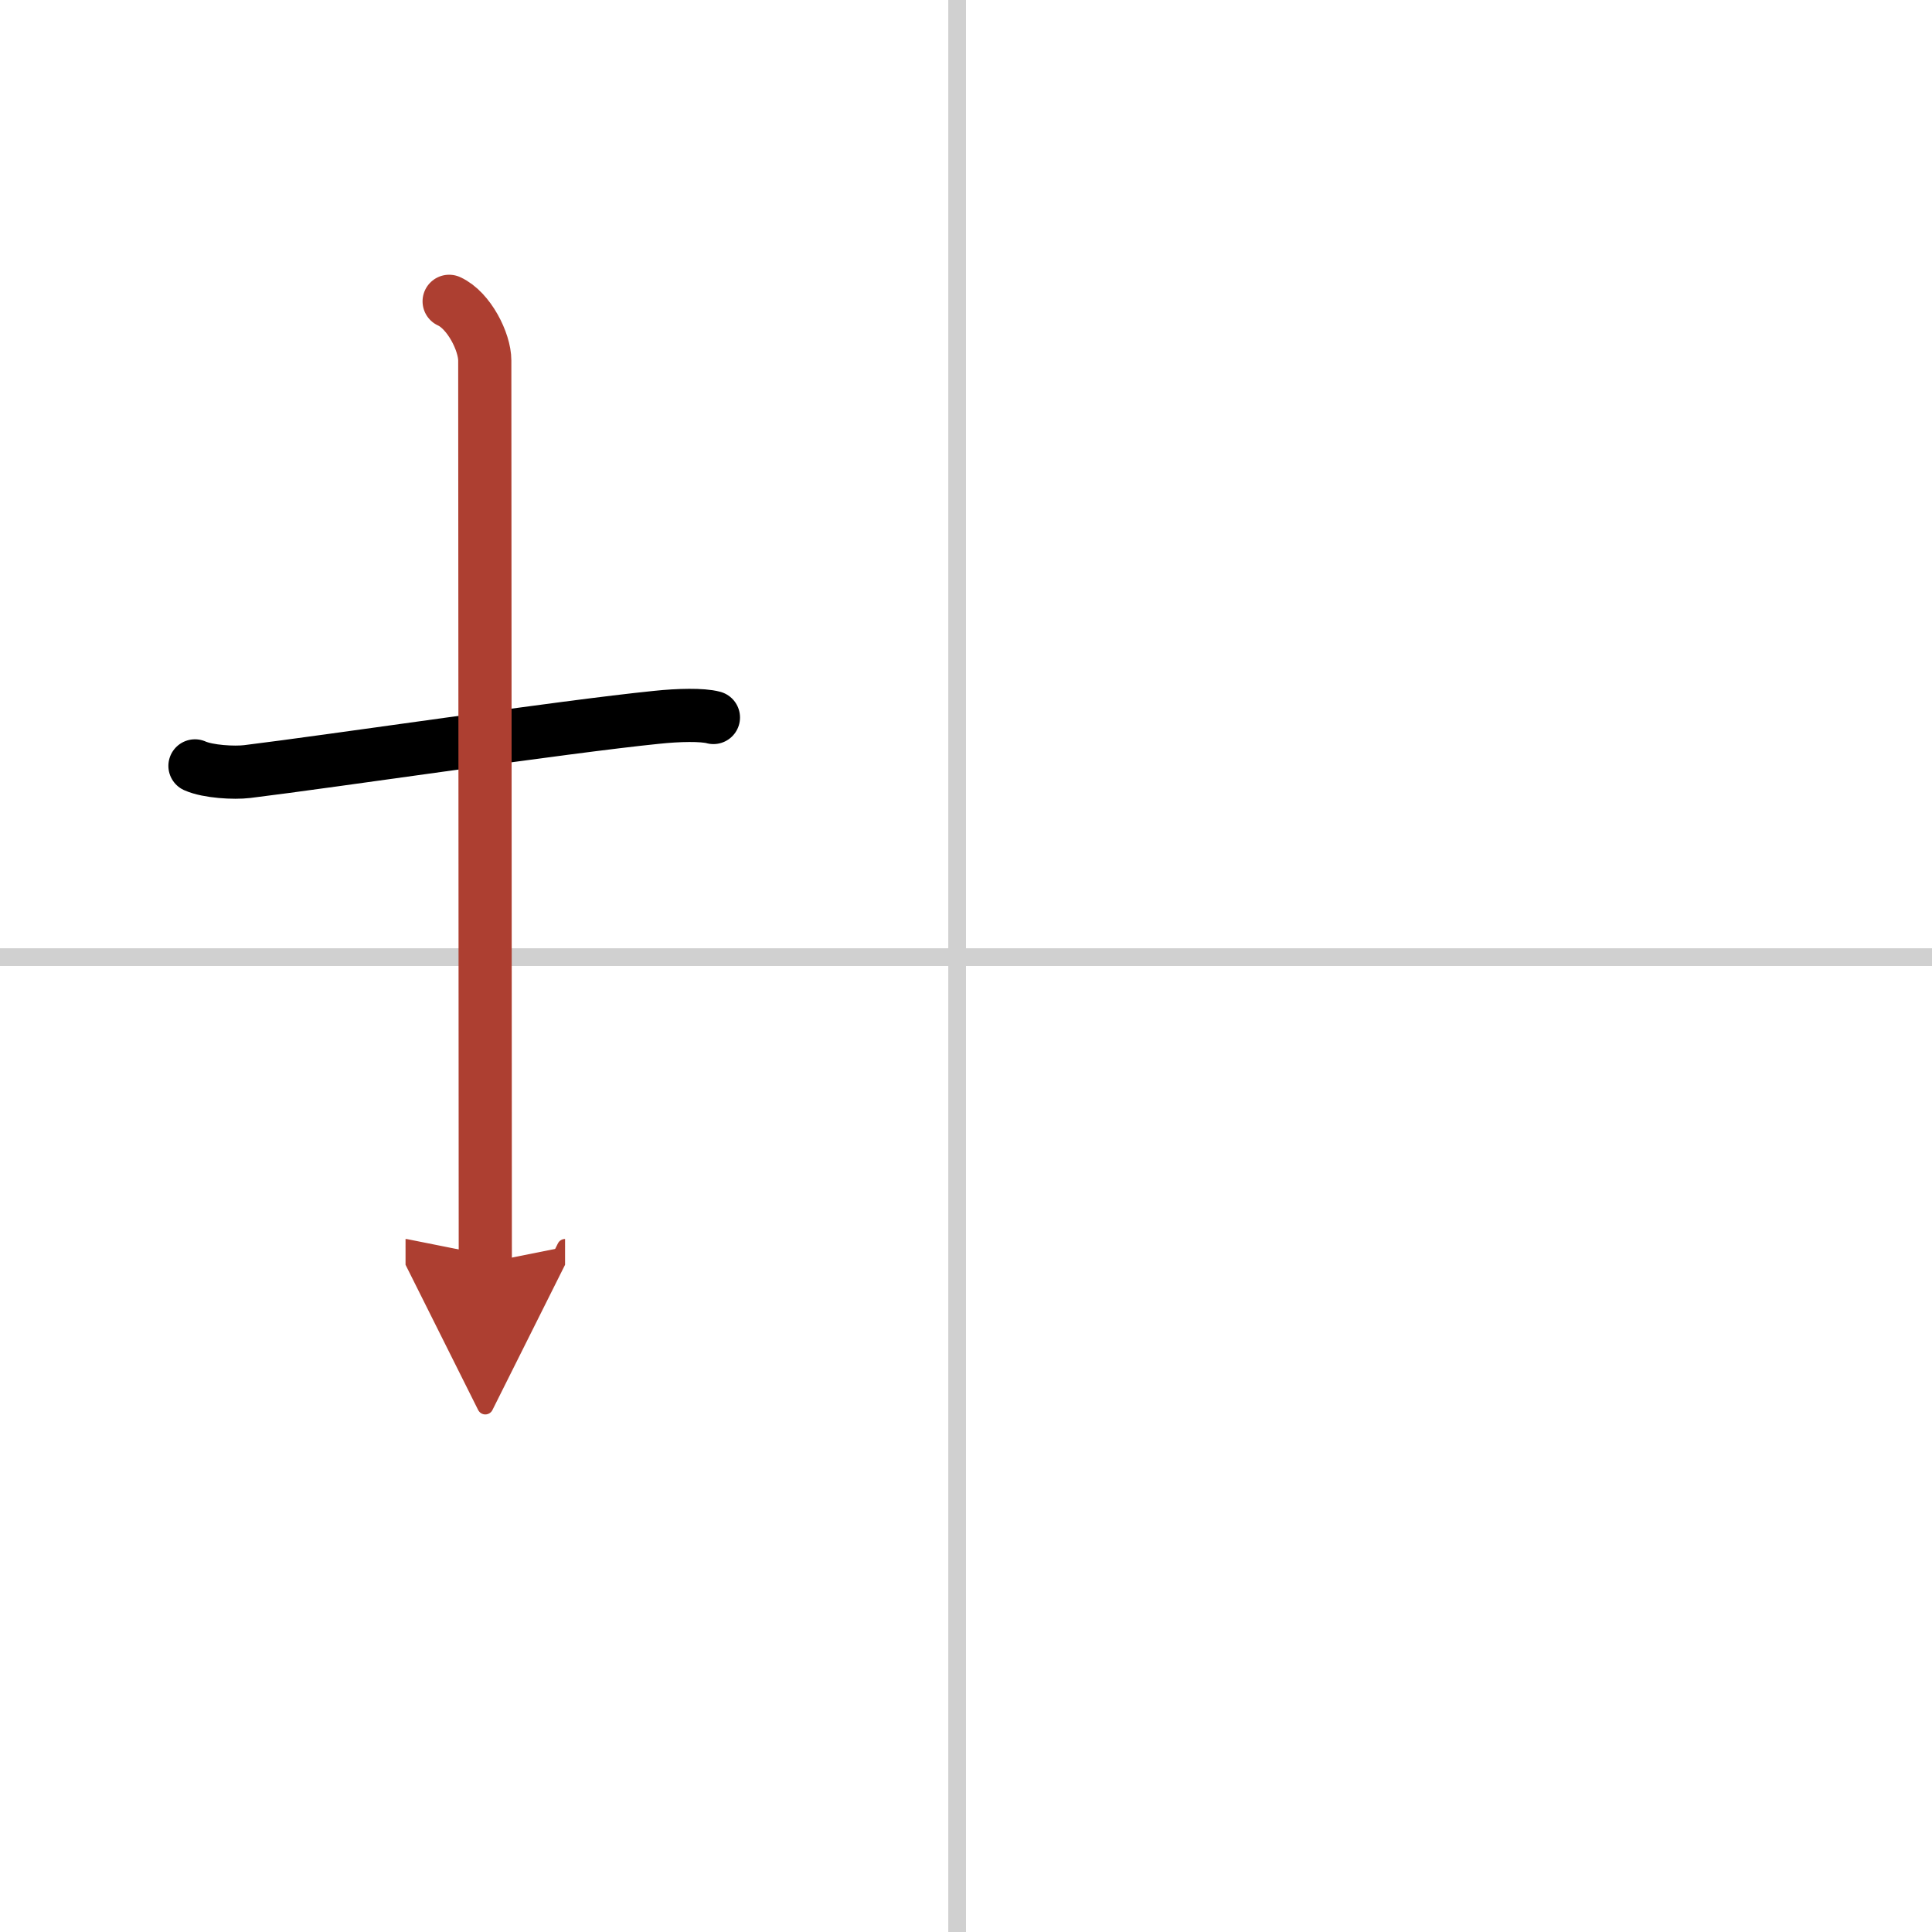 <svg width="400" height="400" viewBox="0 0 109 109" xmlns="http://www.w3.org/2000/svg"><defs><marker id="a" markerWidth="4" orient="auto" refX="1" refY="5" viewBox="0 0 10 10"><polyline points="0 0 10 5 0 10 1 5" fill="#ad3f31" stroke="#ad3f31"/></marker></defs><g fill="none" stroke="#000" stroke-linecap="round" stroke-linejoin="round" stroke-width="3"><rect width="100%" height="100%" fill="#fff" stroke="#fff"/><line x1="54" x2="54" y2="109" stroke="#d0d0d0" stroke-width="1"/><line x2="109" y1="54" y2="54" stroke="#d0d0d0" stroke-width="1"/><path d="m11 43.21c0.74 0.33 2.21 0.41 2.95 0.32 4.74-0.58 17.84-2.53 23.1-3.06 1.23-0.13 2.58-0.16 3.2 0.01"/><path d="m25.34 17c1.12 0.51 2.01 2.29 2.01 3.34 0 7.46 0.03 39.85 0.03 50.91" marker-end="url(#a)" stroke="#ad3f31"/></g></svg>
